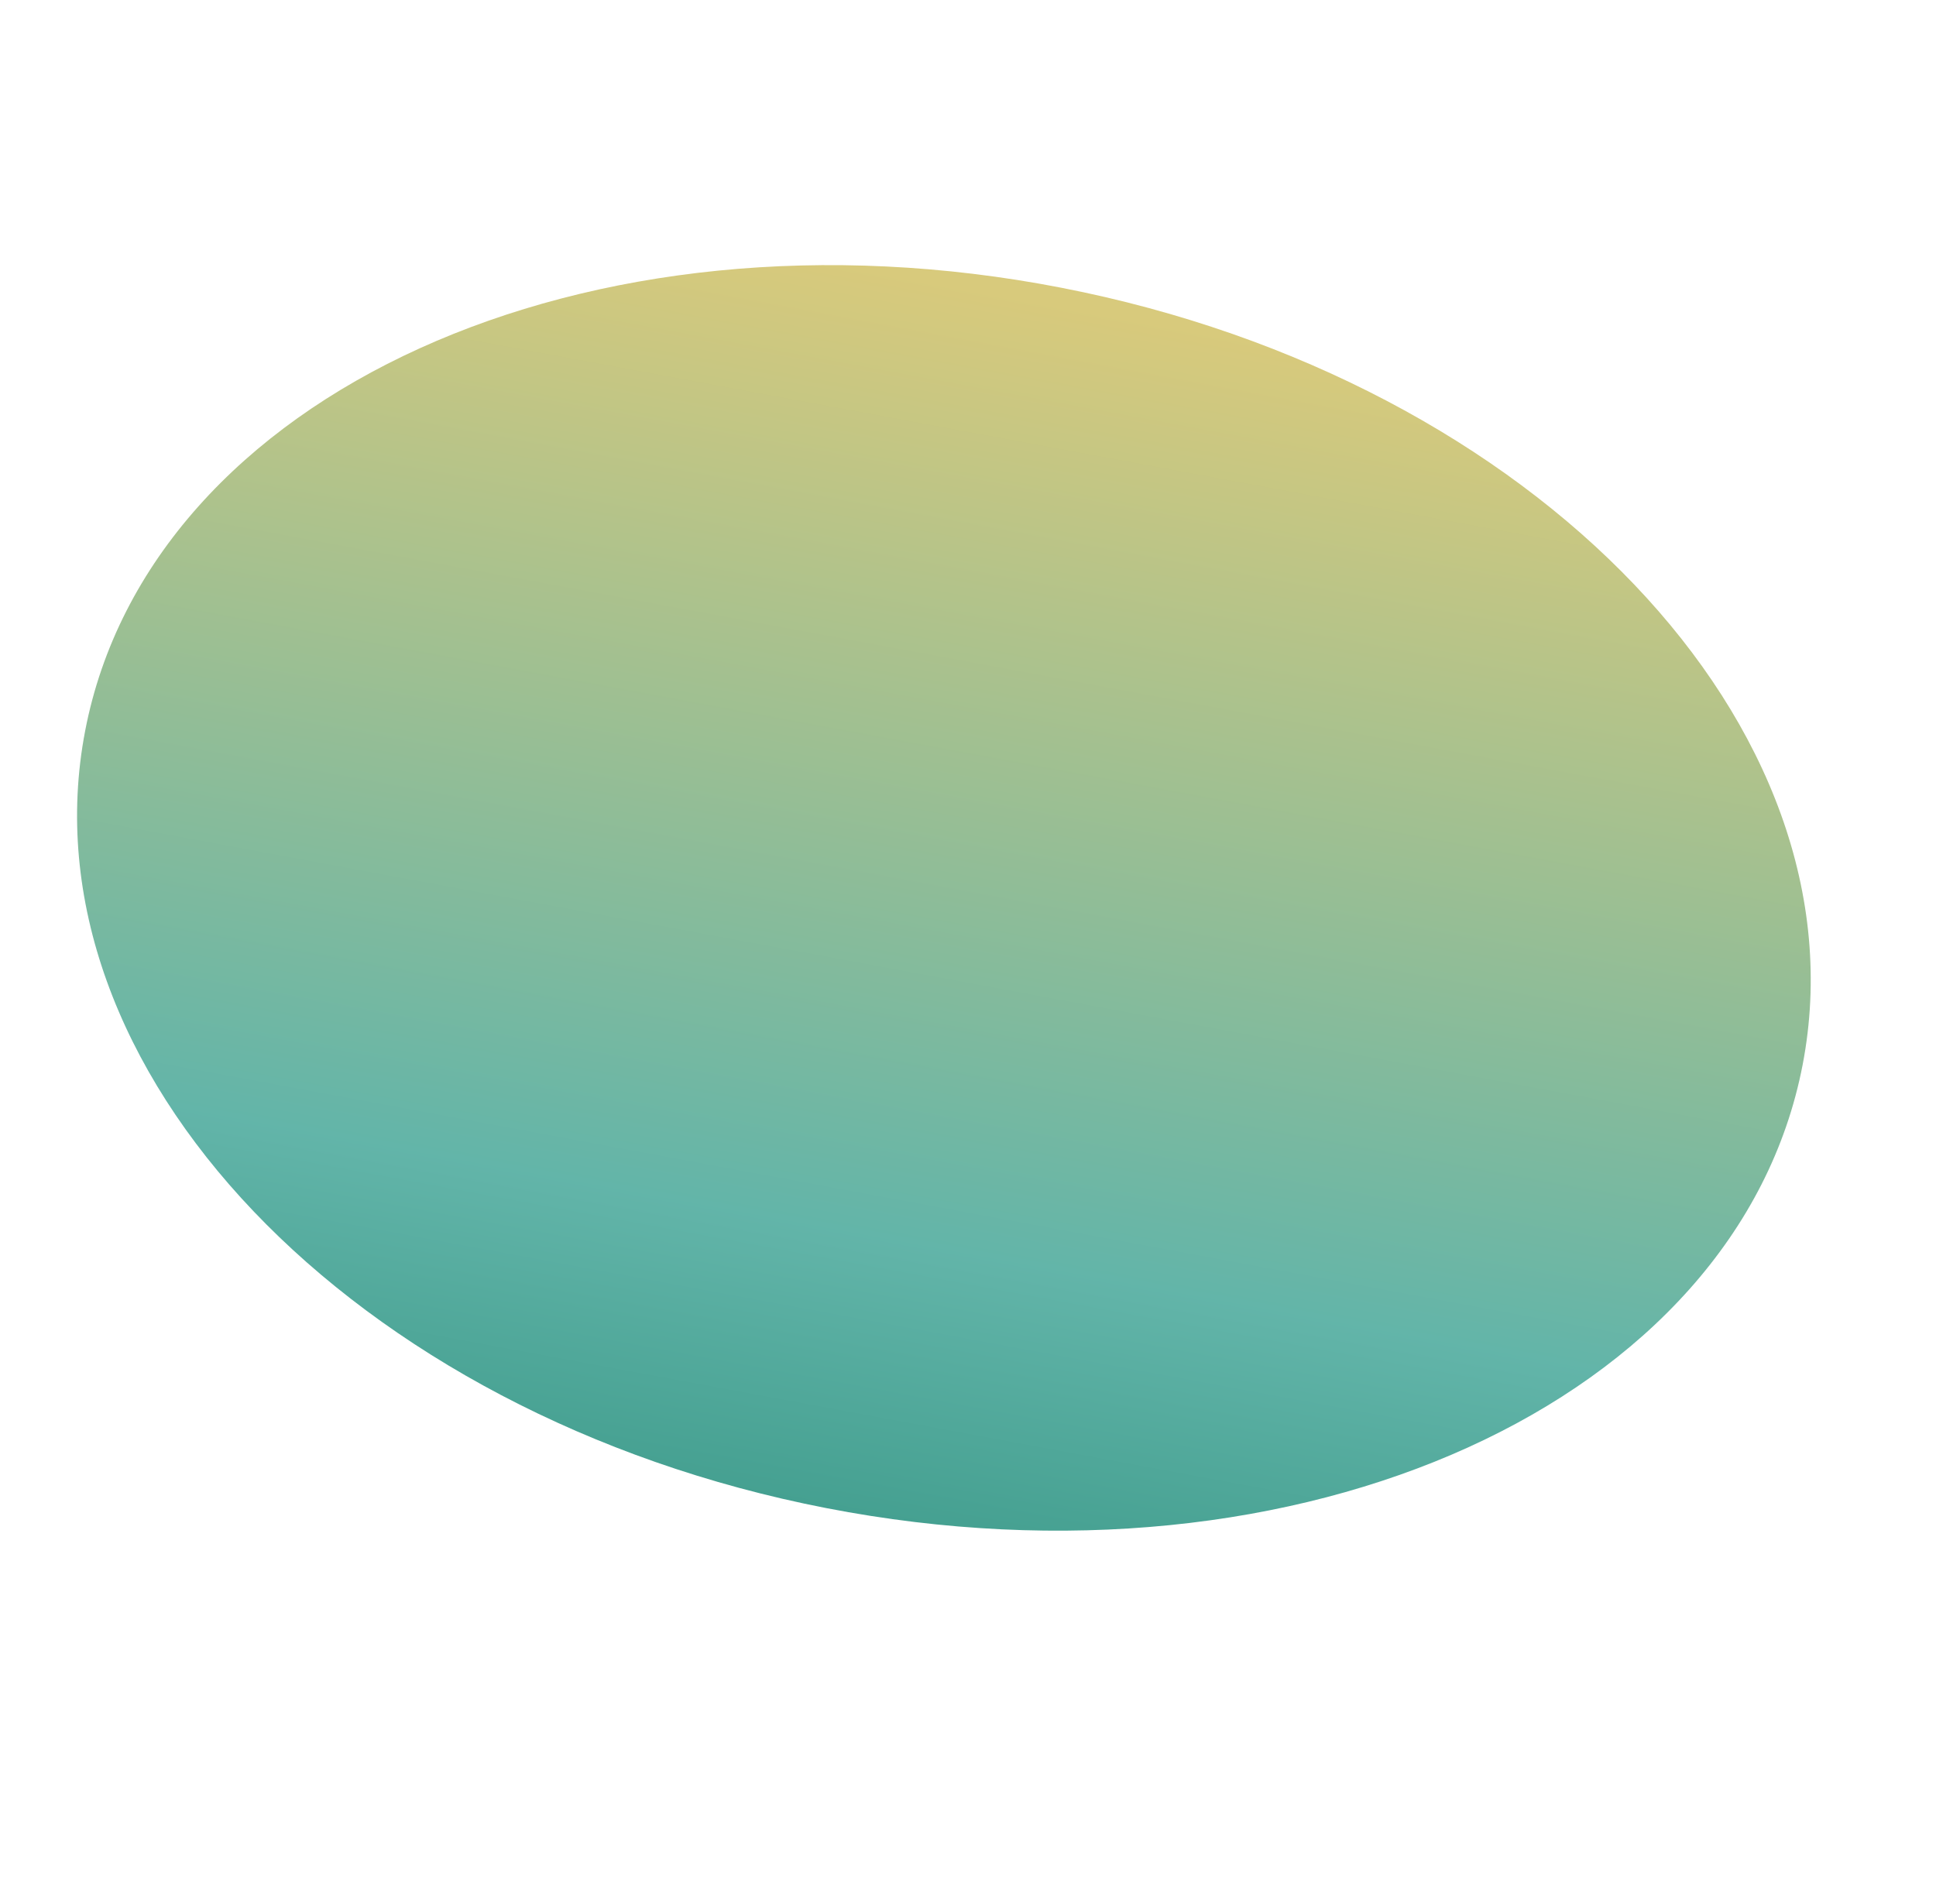 <svg version="1.1" id="svg1" xmlns="http://www.w3.org/2000/svg" x="0" y="0" viewBox="0 0 1132.1 1113.6" xml:space="preserve"><style>.st0{opacity:0.729;fill:url(#Path_152_1_);enable-background:new ;}</style><linearGradient id="Path_152_1_" gradientUnits="userSpaceOnUse" x1="438.743" y1="864.085" x2="438.743" y2="863.421" gradientTransform="matrix(1513.368 292.886 208.042 -1074.971 -843124.5 800532.688)"><stop offset="0" stop-color="#CAB64B"/><stop offset=".778" stop-color="#289989"/><stop offset="1" stop-color="#007D68"/></linearGradient><path id="Path_152" class="st0" d="M620.7 168.3c277.3 53.9 471.4 257.4 433.4 454.5-38 197.1-293.5 313.1-570.9 259.2S11.9 624.5 49.8 427.4s293.6-313.1 570.9-259.1z"/></svg>